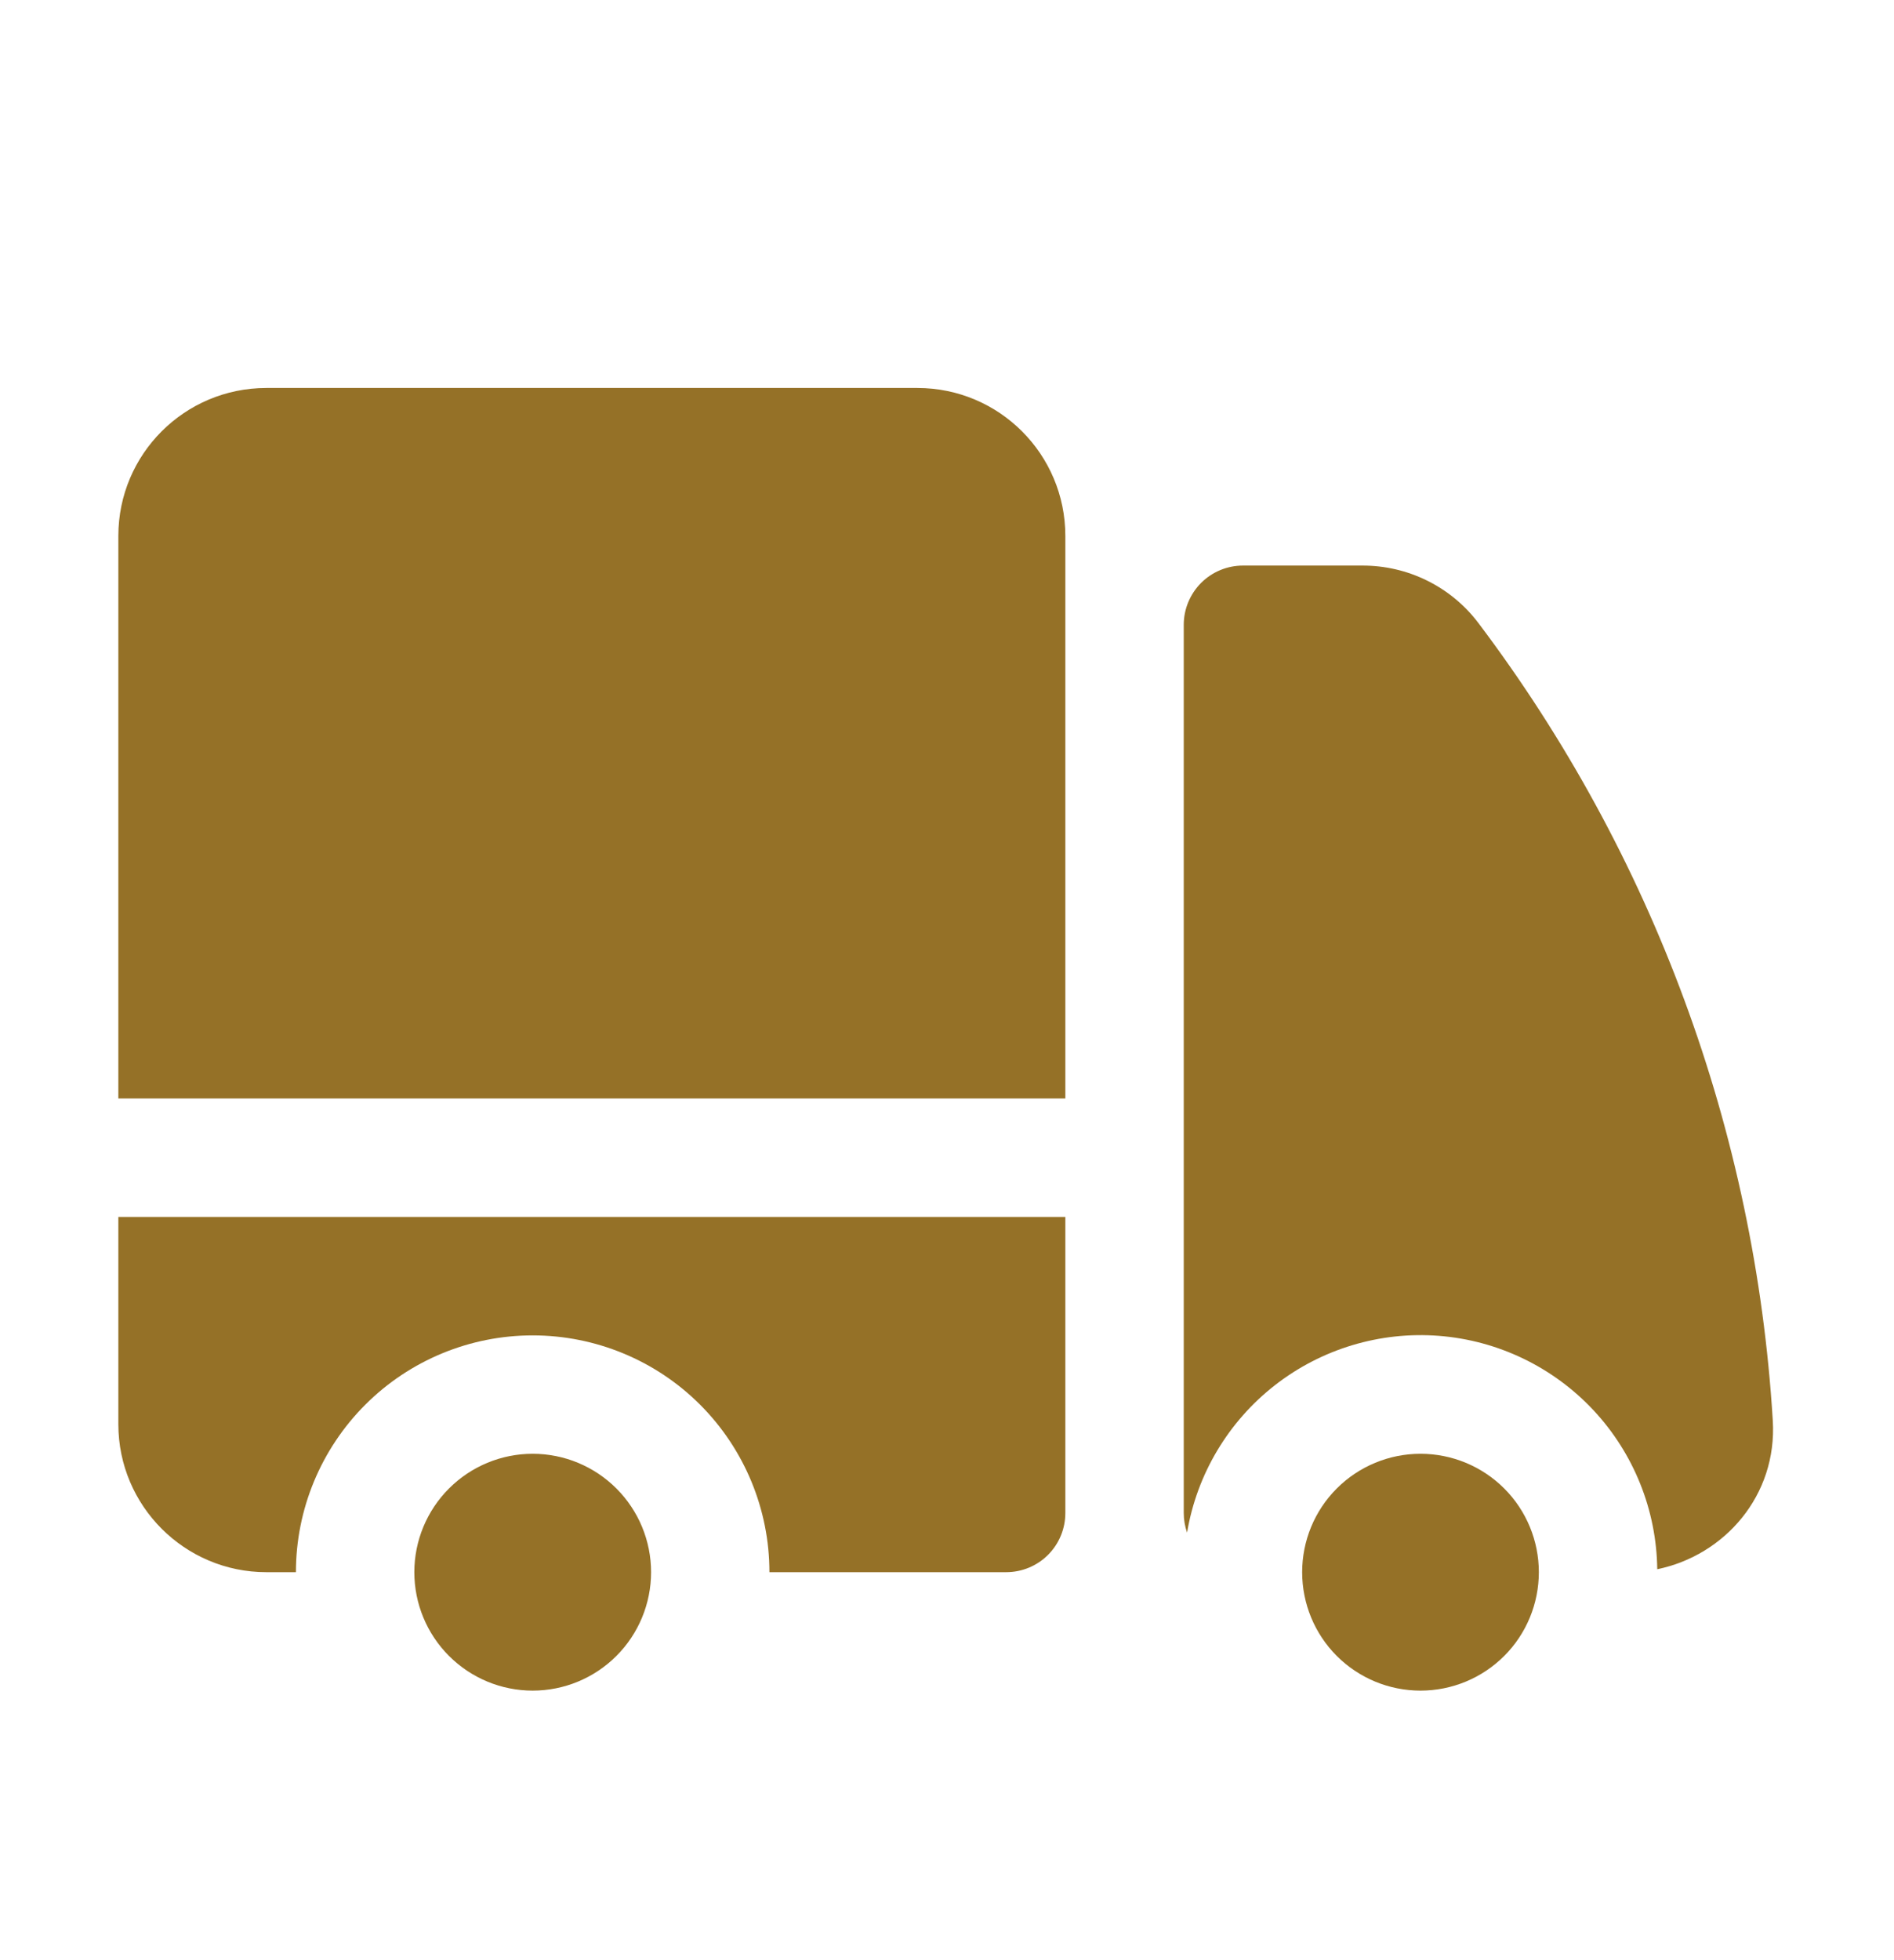 <svg width="29" height="30" viewBox="0 0 29 30" fill="none" xmlns="http://www.w3.org/2000/svg">
<path d="M4.078 5.938C2.826 5.938 1.812 6.952 1.812 8.203V16.812H16.312V8.203C16.312 6.951 15.297 5.938 14.047 5.938H4.078ZM16.312 18.625H1.812V21.797C1.812 23.047 2.828 24.062 4.078 24.062H4.531C4.531 23.101 4.913 22.179 5.593 21.499C6.273 20.819 7.195 20.438 8.156 20.438C9.118 20.438 10.04 20.819 10.72 21.499C11.399 22.179 11.781 23.101 11.781 24.062H15.406C15.647 24.062 15.877 23.967 16.047 23.797C16.217 23.627 16.312 23.397 16.312 23.156V18.625Z" fill="#957127"/>
<path d="M9.969 24.062C9.969 23.582 9.778 23.121 9.438 22.781C9.098 22.441 8.637 22.25 8.156 22.25C7.676 22.25 7.215 22.441 6.875 22.781C6.535 23.121 6.344 23.582 6.344 24.062C6.344 24.543 6.535 25.004 6.875 25.344C7.215 25.684 7.676 25.875 8.156 25.875C8.637 25.875 9.098 25.684 9.438 25.344C9.778 25.004 9.969 24.543 9.969 24.062ZM19.031 8.656C18.791 8.656 18.56 8.752 18.39 8.922C18.221 9.092 18.125 9.322 18.125 9.563V23.156C18.125 23.261 18.143 23.362 18.176 23.456C18.326 22.563 18.806 21.759 19.519 21.202C20.233 20.645 21.129 20.375 22.032 20.445C22.934 20.515 23.778 20.921 24.397 21.582C25.015 22.243 25.364 23.111 25.375 24.017C26.406 23.805 27.214 22.887 27.144 21.741C26.874 17.317 25.305 13.07 22.634 9.532C22.427 9.259 22.158 9.037 21.849 8.885C21.541 8.733 21.202 8.655 20.858 8.656H19.031Z" fill="#957127"/>
<path d="M23.562 24.062C23.562 23.582 23.372 23.121 23.032 22.781C22.692 22.441 22.231 22.25 21.75 22.25C21.269 22.25 20.808 22.441 20.468 22.781C20.128 23.121 19.938 23.582 19.938 24.062C19.938 24.543 20.128 25.004 20.468 25.344C20.808 25.684 21.269 25.875 21.75 25.875C22.231 25.875 22.692 25.684 23.032 25.344C23.372 25.004 23.562 24.543 23.562 24.062Z" fill="#957127"/>
</svg>
